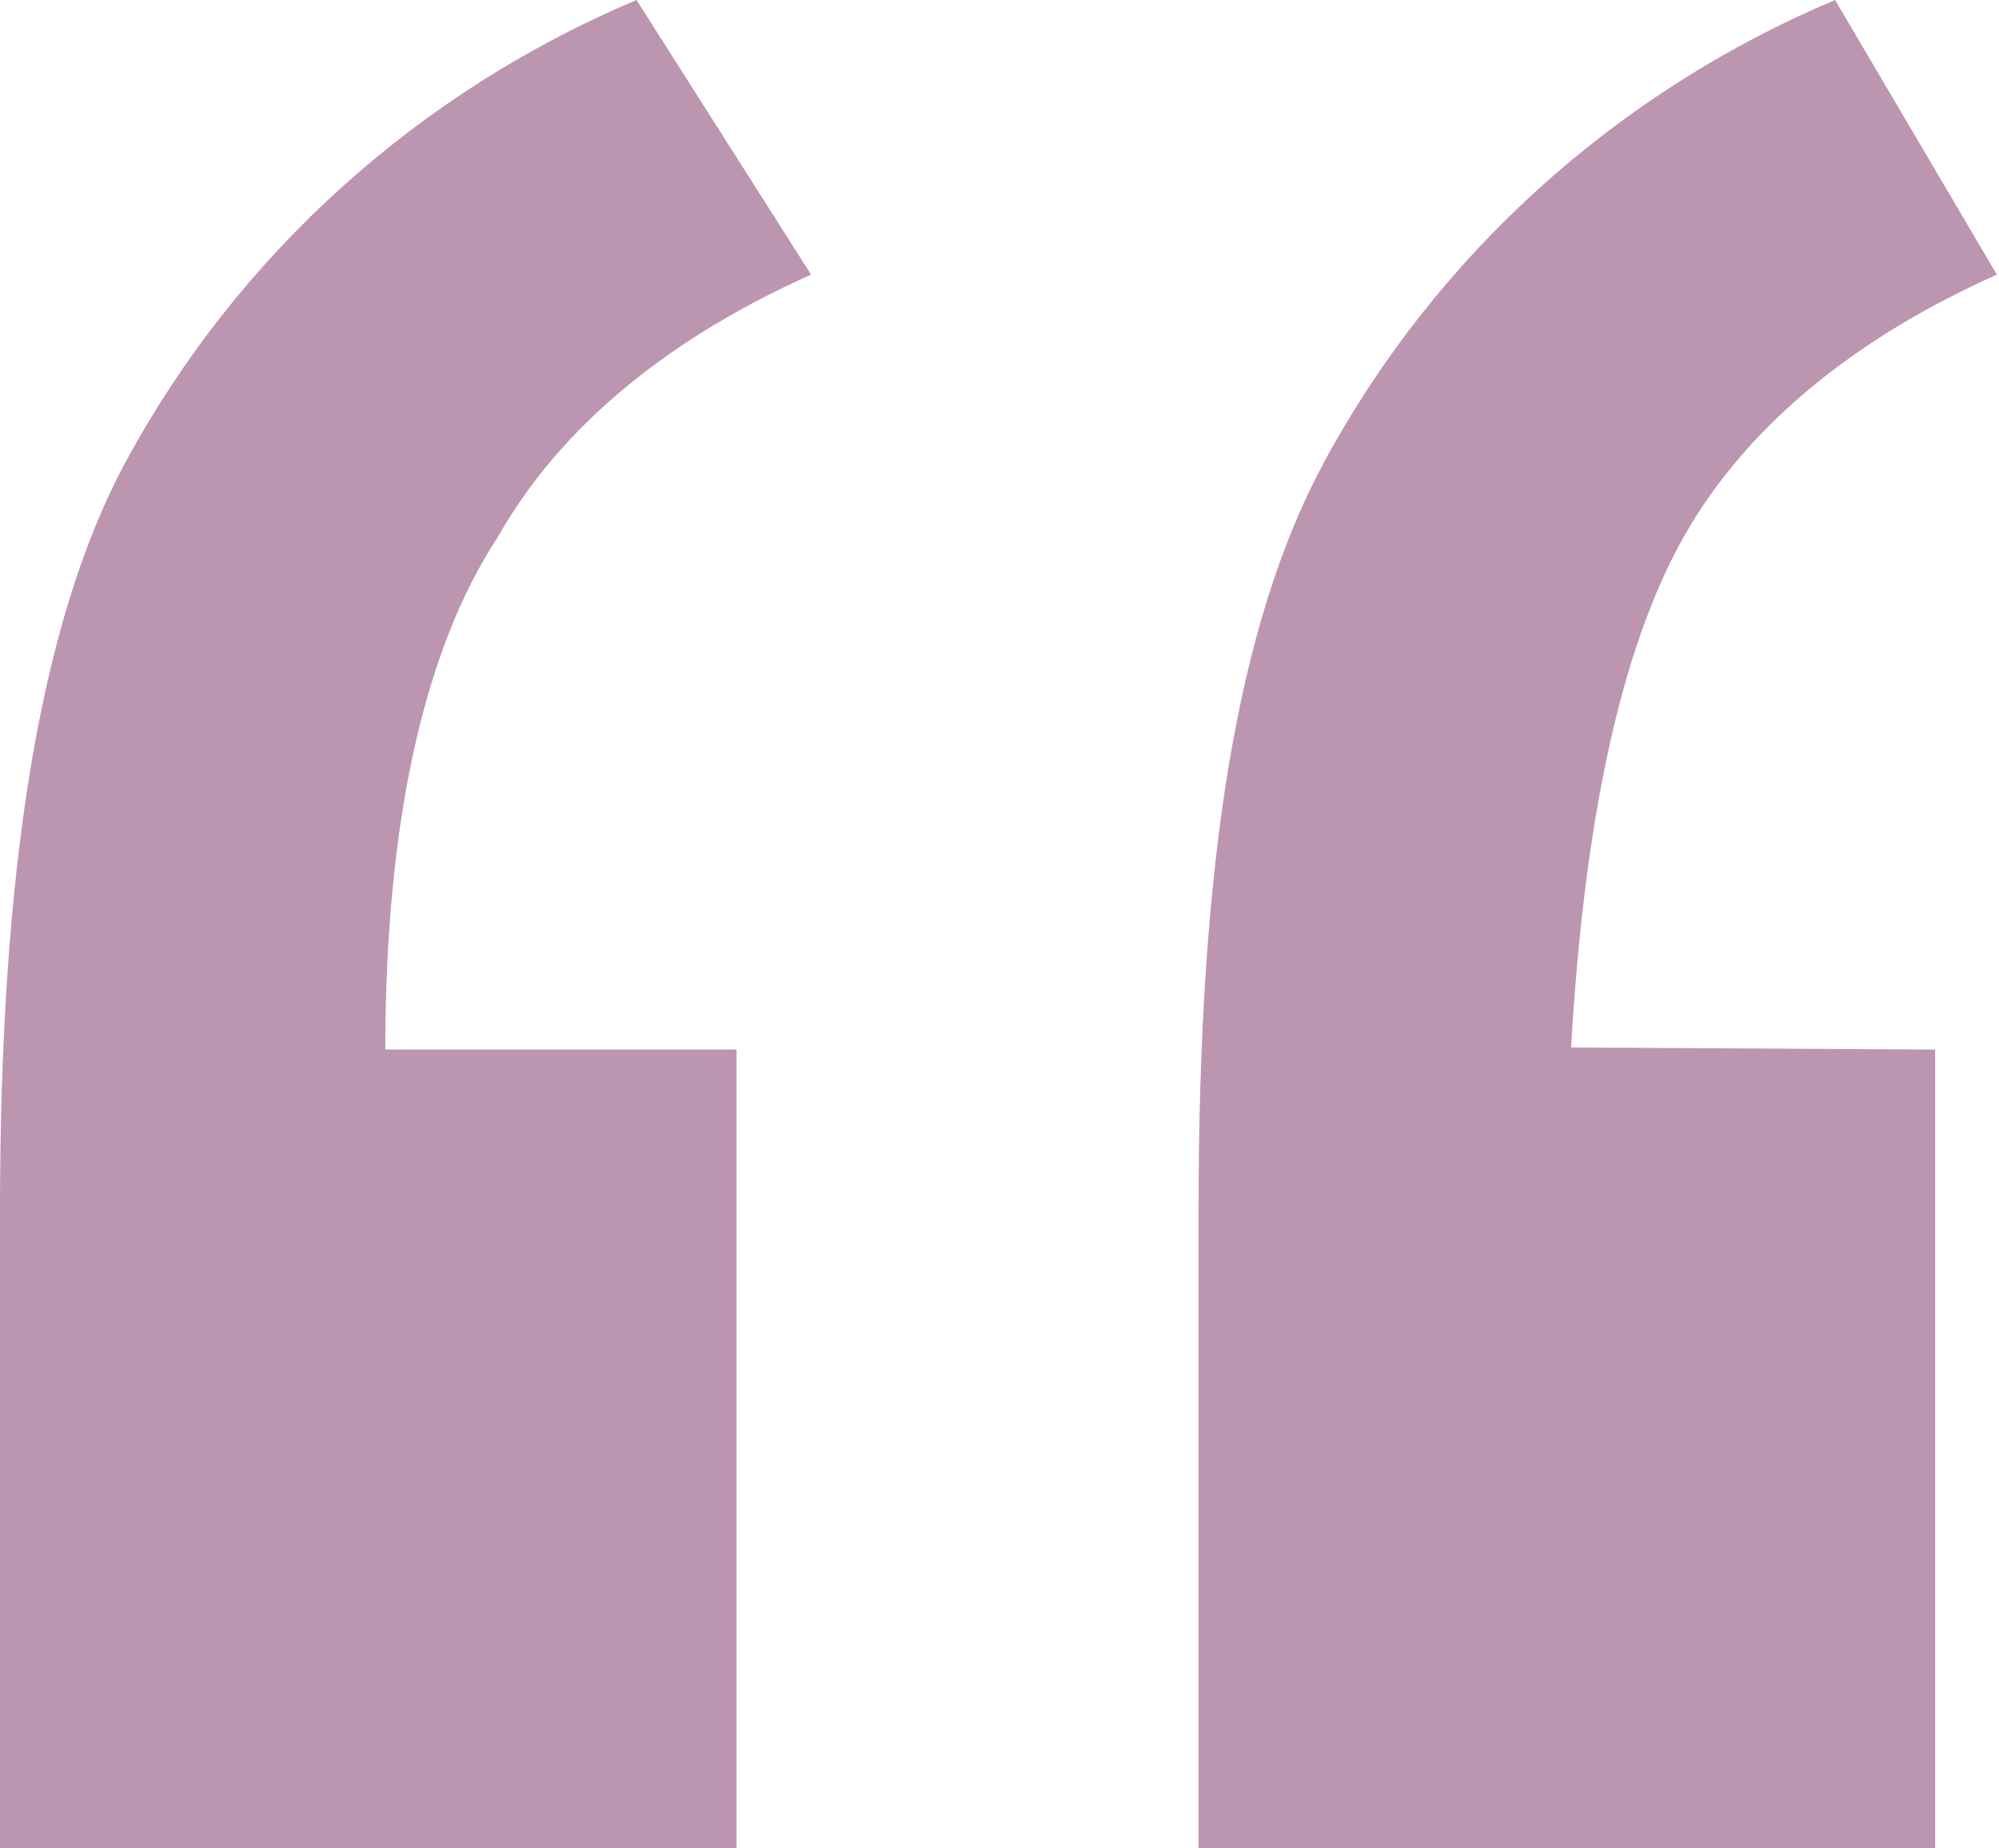 <?xml version="1.0" encoding="UTF-8"?>
<!-- Generator: Adobe Illustrator 27.0.1, SVG Export Plug-In . SVG Version: 6.00 Build 0)  -->
<svg xmlns="http://www.w3.org/2000/svg" xmlns:xlink="http://www.w3.org/1999/xlink" version="1.1" id="Layer_1" x="0px" y="0px" viewBox="0 0 93.9 86.8" style="enable-background:new 0 0 93.9 86.8;" xml:space="preserve">
<style type="text/css">
	.st0{opacity:0.6;fill:#8F4F7D;enable-background:new    ;}
</style>
<path id="Path_19" class="st0" d="M34.6,49.3v37.5H0V56.9c0-15.8,1.8-27.6,5.9-35.2c5.3-9.8,13.8-17.4,24-21.7l8.2,12.9  c-6.5,2.9-11.7,7-14.7,12.3c-3.5,5.3-5.3,13.5-5.3,24.1L34.6,49.3z M90.9,49.3v37.5H56.3V56.9c0-16.4,1.8-27.6,5.9-35.2  C67.5,11.9,76,4.3,86.2,0l7.6,12.9c-6.5,2.9-11.7,7-14.7,12.3s-4.7,13.5-5.3,24L90.9,49.3L90.9,49.3z"></path>
</svg>

